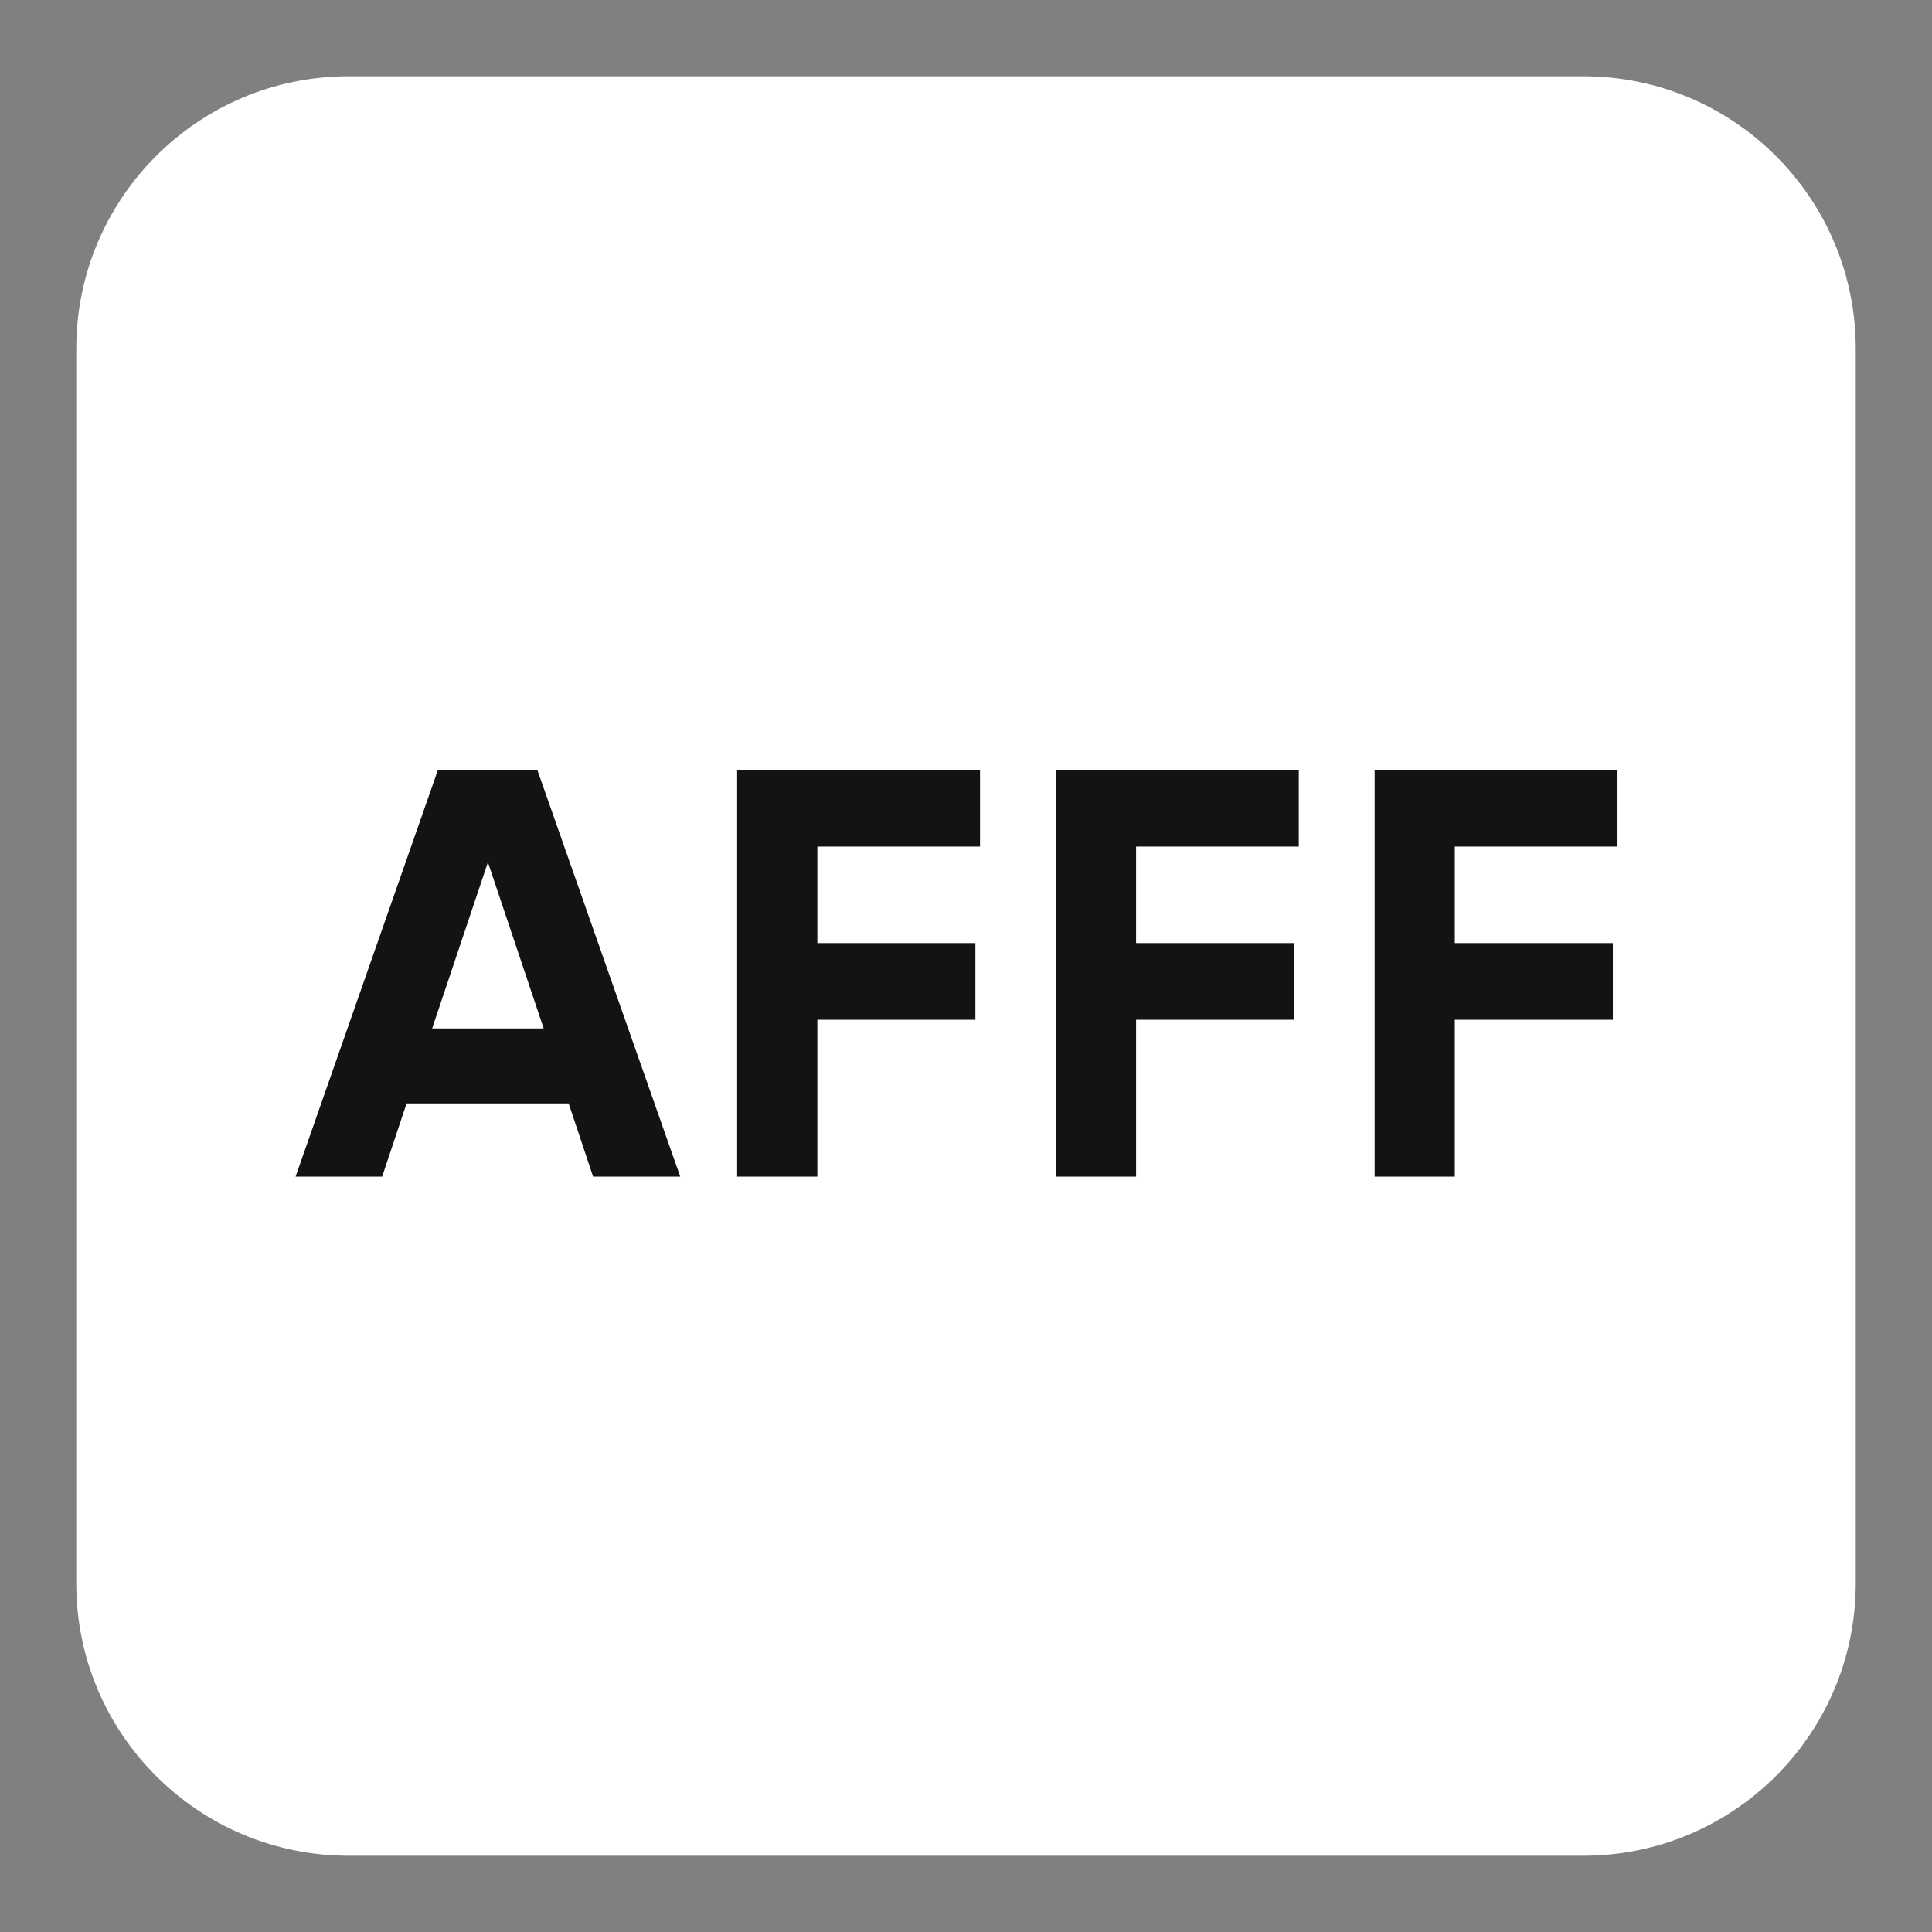 <svg width="133" height="133" viewBox="0 0 133 133" fill="none" xmlns="http://www.w3.org/2000/svg">
<rect x="0" y="0" width="133" height="133" fill="#808080" stroke="none"/>
<path d="M109 5.25H24C13.645 5.25 5.25 13.645 5.25 24V109C5.25 119.355 13.645 127.75 24 127.75H109C119.355 127.75 127.75 119.355 127.75 109V24C127.75 13.645 119.355 5.25 109 5.25Z" fill="white"/>
<path d="M40.828 81L39.148 75.96H27.988L26.308 81H20.348L30.148 53H36.988L46.828 81H40.828ZM29.748 70.8H37.428L33.588 59.36L29.748 70.8ZM67.466 58.28H56.267V64.92H67.147V70.2H56.267V81H50.746V53H67.466V58.28ZM89.409 58.28H78.209V64.92H89.089V70.2H78.209V81H72.689V53H89.409V58.28ZM111.35 58.28H100.15V64.92H111.03V70.2H100.15V81H94.631V53H111.35V58.28Z" fill="#131313"/>
</svg>
